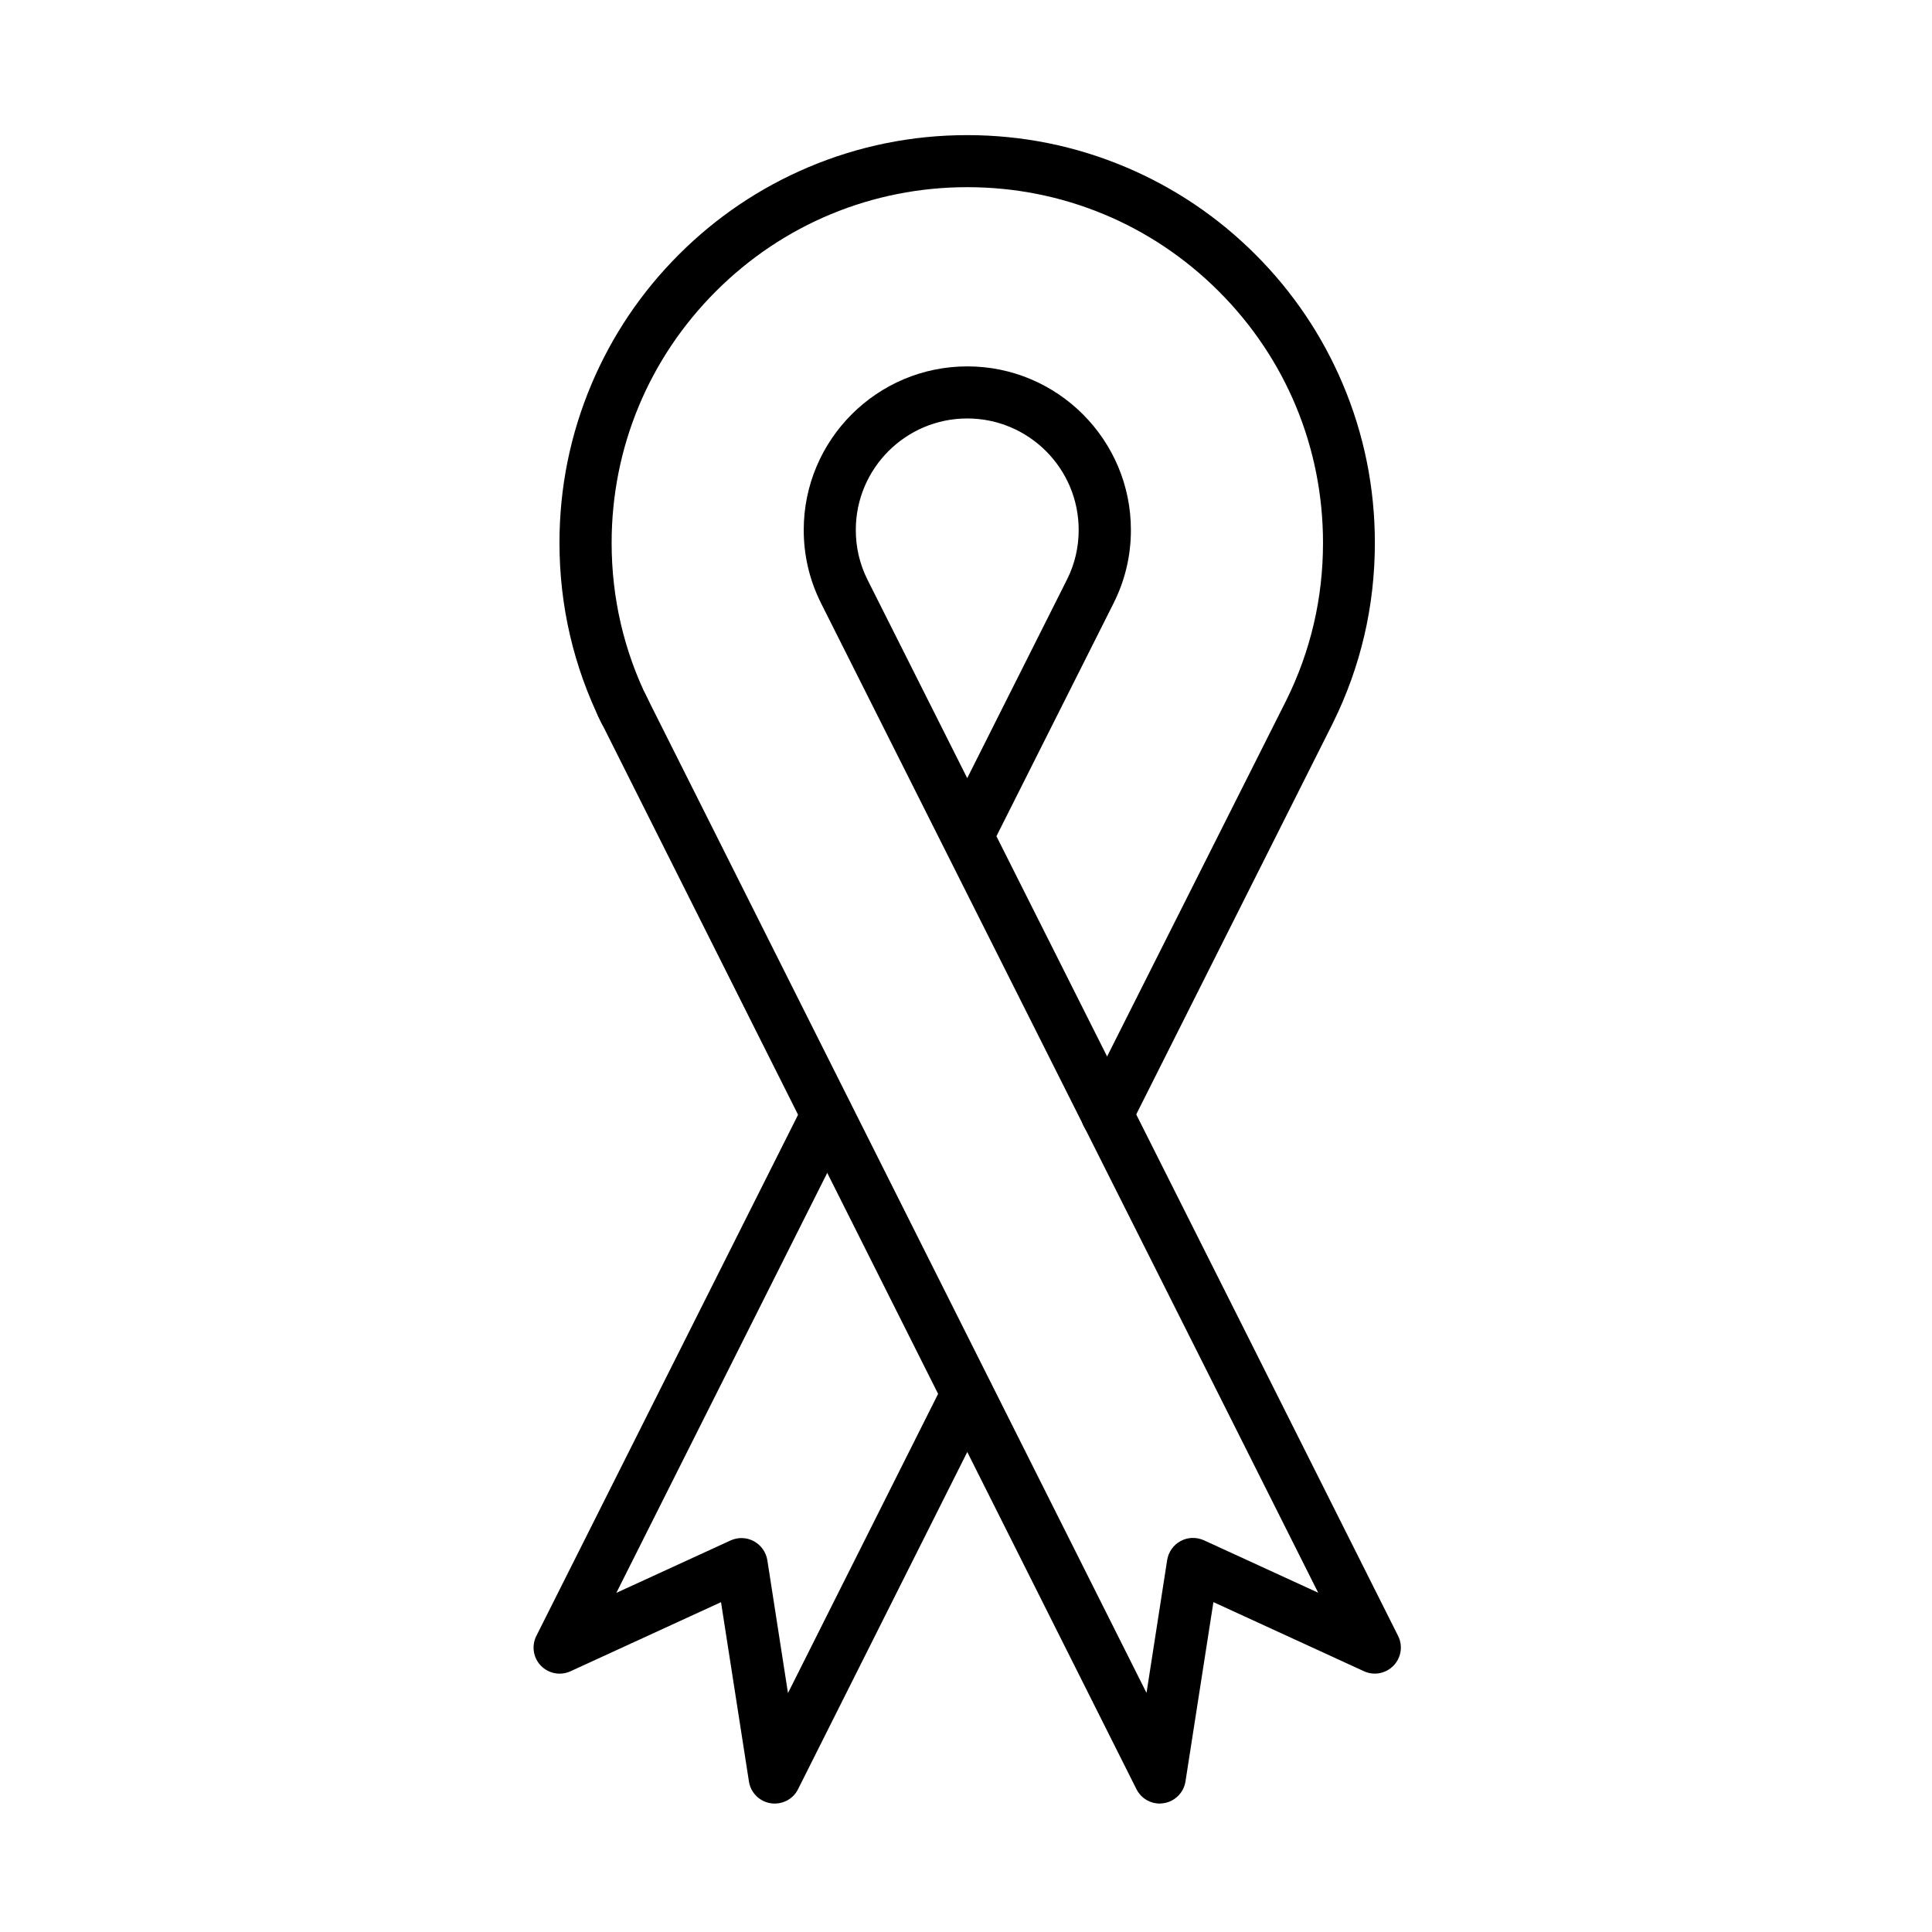 <?xml version="1.0" encoding="UTF-8"?>
<!-- Uploaded to: SVG Find, www.svgrepo.com, Generator: SVG Find Mixer Tools -->
<svg fill="#000000" width="800px" height="800px" version="1.1" viewBox="144 144 512 512" xmlns="http://www.w3.org/2000/svg">
 <g fill-rule="evenodd">
  <path d="m451.34 621.96c-2.59 0-4.977-1.441-6.164-3.801l-142.53-284.07c-1.703-3.394-0.348-7.57 3.082-9.273 3.394-1.703 7.57-0.348 9.273 3.082l132.84 264.74 5.469-35.207c0.348-2.137 1.645-4.008 3.574-5.039 1.895-1.031 4.176-1.09 6.164-0.203l30.289 13.902-28.875-57.52-102.98-204.92c0-0.023-0.023-0.023-0.023-0.059-2.961-5.984-4.461-12.438-4.461-19.145 0-23.895 19.434-43.352 43.352-43.352 23.895 0 43.352 19.434 43.352 43.352 0 6.707-1.5 13.16-4.461 19.145 0 0.023-0.023 0.023-0.023 0.059l-31.152 61.957 68.723 136.77 37.715 75.145c1.32 2.613 0.84 5.781-1.211 7.894-2.051 2.109-5.184 2.711-7.856 1.465l-39.871-18.305-7.402 47.527c-0.457 2.961-2.797 5.301-5.758 5.758-0.363 0.055-0.711 0.09-1.059 0.09zm-77.527-324.49 26.512 52.742 26.512-52.77c2.016-4.055 3.023-8.434 3.023-13.016 0-16.289-13.242-29.531-29.531-29.531s-29.531 13.242-29.531 29.531c-0.008 4.609 1.023 8.988 3.016 13.043z"/>
  <path d="m349.3 621.96c-0.348 0-0.719-0.023-1.066-0.082-2.961-0.457-5.301-2.797-5.758-5.758l-7.402-47.527-39.871 18.305c-2.676 1.234-5.816 0.637-7.856-1.465-2.039-2.098-2.531-5.266-1.211-7.894l70.883-141.15c1.703-3.394 5.879-4.773 9.273-3.082 3.394 1.703 4.773 5.879 3.082 9.273l-62.039 123.55 30.281-13.898c1.957-0.887 4.234-0.84 6.164 0.203 1.895 1.031 3.227 2.879 3.574 5.039l5.469 35.207 41.312-82.336c1.703-3.394 5.879-4.773 9.273-3.082 3.394 1.703 4.773 5.879 3.082 9.273l-51.016 101.65c-1.16 2.336-3.582 3.773-6.176 3.773z"/>
  <path d="m437.38 446.31c-1.031 0-2.098-0.227-3.106-0.742-3.394-1.727-4.773-5.879-3.082-9.273l53.75-106.83c6.418-13.016 9.668-27 9.668-41.602 0-25.191-9.812-48.859-27.613-66.648-17.801-17.789-41.48-27.613-66.648-27.613s-48.859 9.812-66.648 27.613c-17.789 17.801-27.613 41.48-27.613 66.648 0 14.598 3.25 28.621 9.668 41.625 1.703 3.43 0.289 7.57-3.144 9.238-3.43 1.703-7.57 0.289-9.238-3.144-7.363-14.945-11.109-31.008-11.109-47.73 0-14.598 2.856-28.73 8.492-42.055 5.445-12.871 13.242-24.445 23.152-34.344 9.934-9.934 21.473-17.707 34.344-23.152 13.328-5.637 27.492-8.492 42.055-8.492s28.73 2.856 42.055 8.492c12.871 5.445 24.445 13.242 34.344 23.152 9.934 9.934 17.707 21.473 23.152 34.344 5.637 13.328 8.492 27.492 8.492 42.055 0 16.758-3.742 32.82-11.109 47.73 0 0.023-0.023 0.023-0.023 0.059l-53.715 106.89c-1.141 2.402-3.59 3.781-6.121 3.781z"/>
 </g>
</svg>